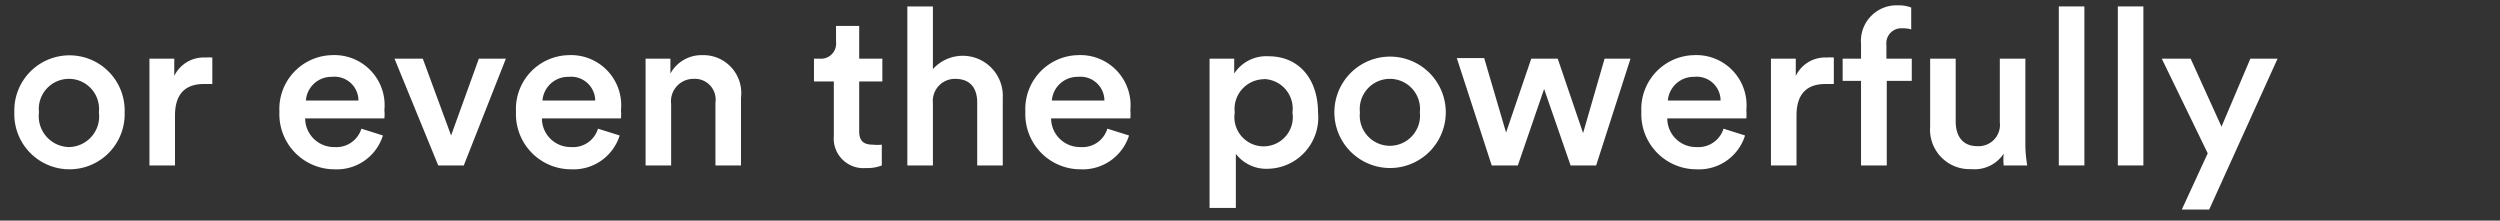 <svg xmlns="http://www.w3.org/2000/svg" width="136" height="12" viewBox="0 0 136 12"><rect x="0" y="0" width="136" height="12" fill="#333333" stroke="none"/><defs><style>.cls-1{fill:#fff;}.cls-2{fill:none;}</style></defs><g id="レイヤー_2" data-name="レイヤー 2"><g id="デザイン"><path class="cls-1" d="M6.78,6.11a3,3,0,0,1-3,3.1,3,3,0,0,1-3-3.1,3,3,0,0,1,3-3.1A3,3,0,0,1,6.78,6.11Zm-1.4,0a1.64,1.64,0,1,0-3.26,0A1.68,1.68,0,0,0,3.75,8,1.67,1.67,0,0,0,5.38,6.11Z"/><path class="cls-1" d="M11.55,4.57l-.46,0c-1.08,0-1.57.62-1.57,1.71V9H8.13V3.19H9.48v.94a1.78,1.78,0,0,1,1.7-1,2.15,2.15,0,0,1,.37,0Z"/><path class="cls-1" d="M20.83,7.37A2.62,2.62,0,0,1,18.2,9.21a3,3,0,0,1-3-3.13A2.93,2.93,0,0,1,18.05,3a2.73,2.73,0,0,1,2.86,3,2,2,0,0,1,0,.44H16.6A1.57,1.57,0,0,0,18.2,8a1.42,1.42,0,0,0,1.46-1ZM19.5,5.47a1.3,1.3,0,0,0-1.44-1.29,1.39,1.39,0,0,0-1.42,1.29Z"/><path class="cls-1" d="M25.23,9H23.84L21.46,3.19H23l1.54,4.18,1.51-4.18h1.47Z"/><path class="cls-1" d="M33.71,7.37a2.63,2.63,0,0,1-2.64,1.84,3,3,0,0,1-3-3.13A2.93,2.93,0,0,1,30.93,3a2.73,2.73,0,0,1,2.85,3,2.34,2.34,0,0,1,0,.44H29.48A1.56,1.56,0,0,0,31.07,8a1.41,1.41,0,0,0,1.46-1Zm-1.33-1.9a1.31,1.31,0,0,0-1.44-1.29,1.4,1.4,0,0,0-1.43,1.29Z"/><path class="cls-1" d="M36.51,9H35.12V3.19h1.35V4A1.93,1.93,0,0,1,38.2,3a2.06,2.06,0,0,1,2.11,2.31V9H38.92V5.58a1.13,1.13,0,0,0-1.2-1.29,1.22,1.22,0,0,0-1.21,1.37Z"/><path class="cls-1" d="M46.74,3.19H48V4.43H46.74V7.14c0,.52.23.73.75.73a2.24,2.24,0,0,0,.48,0V9a2.1,2.1,0,0,1-.86.14,1.61,1.61,0,0,1-1.75-1.74V4.43H44.28V3.19h.3a.82.82,0,0,0,.9-.91V1.41h1.26Z"/><path class="cls-1" d="M50.75,9H49.36V.35h1.39V3.76a2.18,2.18,0,0,1,3.8,1.58V9H53.16V5.58c0-.72-.32-1.29-1.2-1.29A1.2,1.2,0,0,0,50.75,5.6Z"/><path class="cls-1" d="M61.42,7.37a2.64,2.64,0,0,1-2.64,1.84,3,3,0,0,1-3-3.13A2.93,2.93,0,0,1,58.63,3a2.73,2.73,0,0,1,2.86,3,2,2,0,0,1,0,.44H57.18A1.57,1.57,0,0,0,58.78,8a1.41,1.41,0,0,0,1.46-1Zm-1.34-1.9a1.3,1.3,0,0,0-1.43-1.29,1.4,1.4,0,0,0-1.43,1.29Z"/><path class="cls-1" d="M65.8,11.31V3.19h1.34V4A2.09,2.09,0,0,1,69,3.06c1.73,0,2.7,1.32,2.7,3.05A2.79,2.79,0,0,1,69,9.18a2.09,2.09,0,0,1-1.77-.81v2.94Zm2.94-7a1.62,1.62,0,0,0-1.57,1.81,1.59,1.59,0,1,0,3.14,0A1.61,1.61,0,0,0,68.74,4.3Z"/><path class="cls-1" d="M78.65,6.11a3,3,0,1,1-6.06,0,3,3,0,1,1,6.06,0Zm-1.41,0a1.64,1.64,0,1,0-3.26,0,1.64,1.64,0,1,0,3.26,0Z"/><path class="cls-1" d="M84.74,3.19l1.38,4.05,1.17-4.05H88.7L86.83,9H85.44L84,4.84,82.57,9H81.15l-1.9-5.84h1.49l1.19,4.05L83.3,3.19Z"/><path class="cls-1" d="M94.93,7.37a2.62,2.62,0,0,1-2.64,1.84,3,3,0,0,1-3-3.13A2.93,2.93,0,0,1,92.15,3a2.73,2.73,0,0,1,2.85,3,2.34,2.34,0,0,1,0,.44H90.7A1.56,1.56,0,0,0,92.29,8a1.43,1.43,0,0,0,1.47-1ZM93.6,5.47a1.3,1.3,0,0,0-1.44-1.29,1.41,1.41,0,0,0-1.43,1.29Z"/><path class="cls-1" d="M99.76,4.57l-.46,0c-1.08,0-1.57.62-1.57,1.71V9H96.34V3.19h1.35v.94a1.77,1.77,0,0,1,1.69-1,2.17,2.17,0,0,1,.38,0Z"/><path class="cls-1" d="M102.62,2.43v.76H104V4.4h-1.36V9h-1.4V4.4h-1V3.19h1v-.8a1.94,1.94,0,0,1,2-2.1,1.89,1.89,0,0,1,.73.12V1.6a1.55,1.55,0,0,0-.5-.06A.81.81,0,0,0,102.62,2.43Z"/><path class="cls-1" d="M107.24,9.2A2.15,2.15,0,0,1,105,6.88V3.19h1.39V6.62c0,.72.33,1.33,1.17,1.33a1.16,1.16,0,0,0,1.23-1.3V3.19h1.39V8A8,8,0,0,0,110.28,9H109a3.52,3.52,0,0,1,0-.64A1.89,1.89,0,0,1,107.24,9.2Z"/><path class="cls-1" d="M112,9V.35h1.39V9Z"/><path class="cls-1" d="M115.21,9V.35h1.39V9Z"/><path class="cls-1" d="M118.69,11.4l1.41-3.06-2.5-5.15h1.57l1.68,3.7,1.57-3.7h1.48l-3.72,8.21Z"/><rect class="cls-2" width="136" height="12"/></g></g></svg>